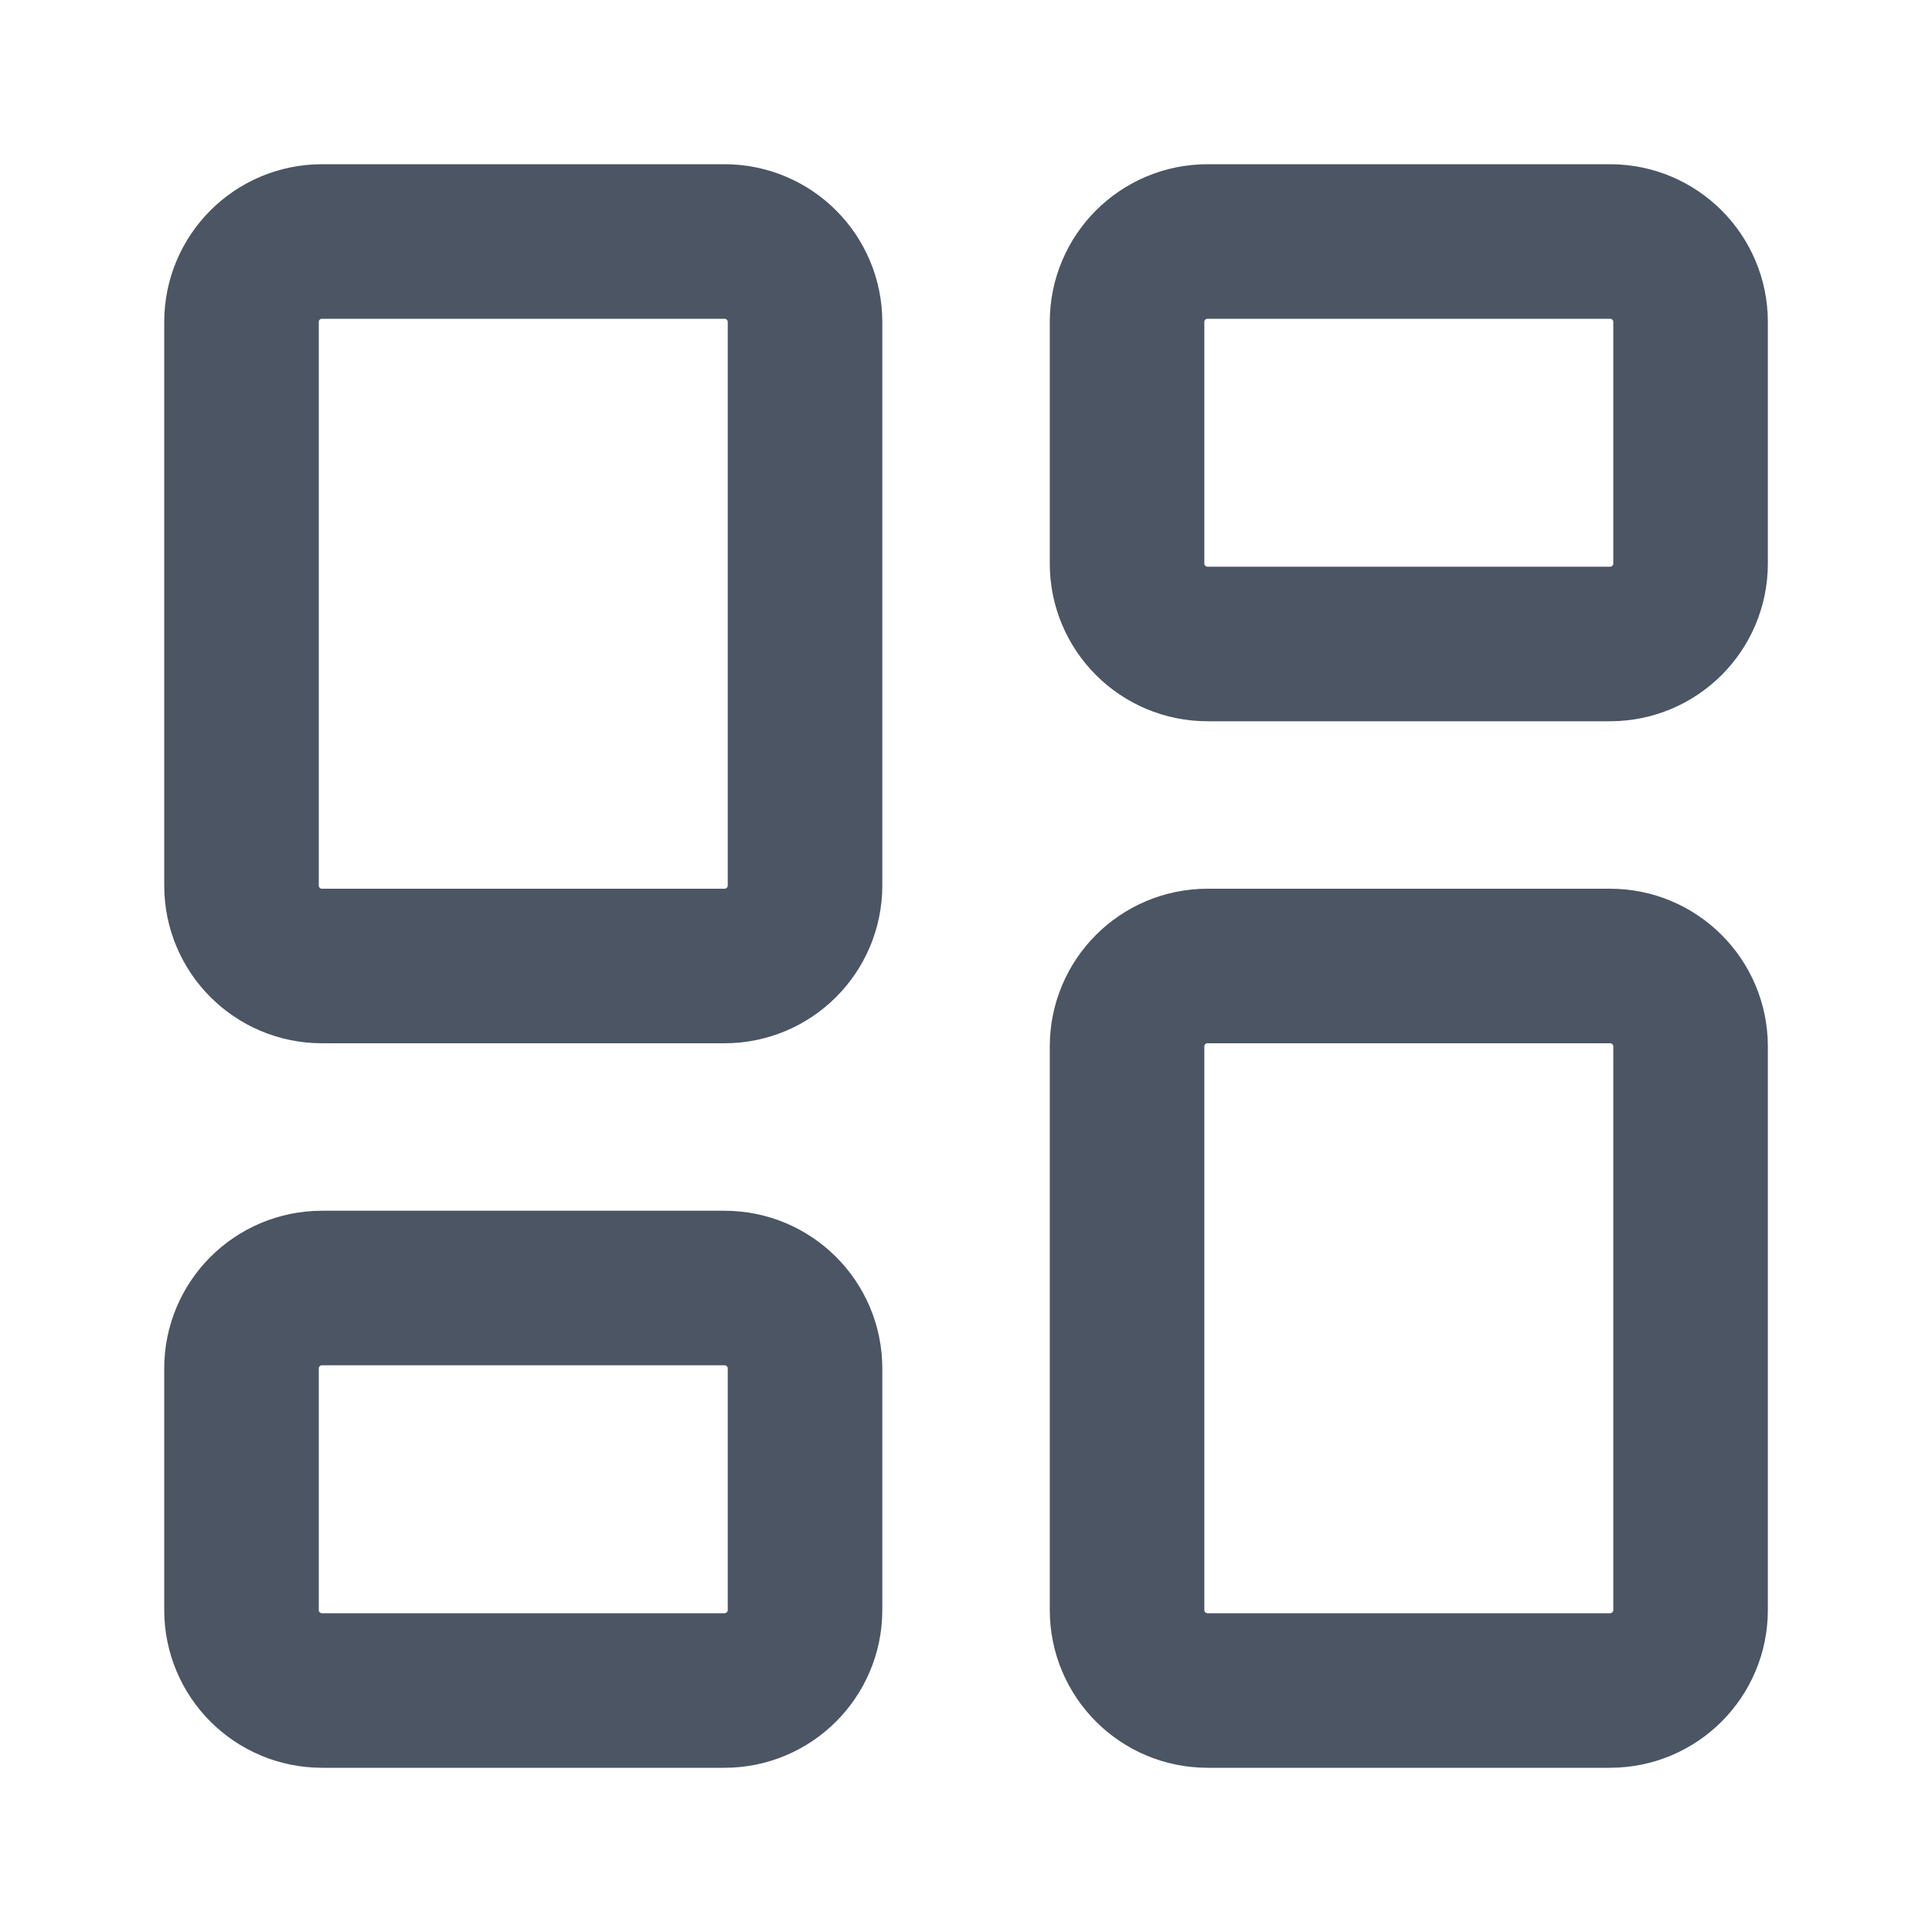 <svg width="25" height="25" viewBox="0 0 25 25" fill="none" xmlns="http://www.w3.org/2000/svg">
<path d="M9.375 3.125H4.167C3.591 3.125 3.125 3.591 3.125 4.167V11.458C3.125 12.034 3.591 12.5 4.167 12.5H9.375C9.95 12.5 10.417 12.034 10.417 11.458V4.167C10.417 3.591 9.95 3.125 9.375 3.125Z" stroke="#4B5563" stroke-width="2" stroke-linecap="round" stroke-linejoin="round"/>
<path d="M20.834 3.125H15.626C15.05 3.125 14.584 3.591 14.584 4.167V7.292C14.584 7.867 15.05 8.333 15.626 8.333H20.834C21.409 8.333 21.876 7.867 21.876 7.292V4.167C21.876 3.591 21.409 3.125 20.834 3.125Z" stroke="#4B5563" stroke-width="2" stroke-linecap="round" stroke-linejoin="round"/>
<path d="M20.834 12.5H15.626C15.05 12.5 14.584 12.966 14.584 13.542V20.833C14.584 21.409 15.05 21.875 15.626 21.875H20.834C21.409 21.875 21.876 21.409 21.876 20.833V13.542C21.876 12.966 21.409 12.5 20.834 12.5Z" stroke="#4B5563" stroke-width="2" stroke-linecap="round" stroke-linejoin="round"/>
<path d="M9.375 16.667H4.167C3.591 16.667 3.125 17.133 3.125 17.708V20.833C3.125 21.409 3.591 21.875 4.167 21.875H9.375C9.95 21.875 10.417 21.409 10.417 20.833V17.708C10.417 17.133 9.95 16.667 9.375 16.667Z" stroke="#4B5563" stroke-width="2" stroke-linecap="round" stroke-linejoin="round"/>
</svg>
